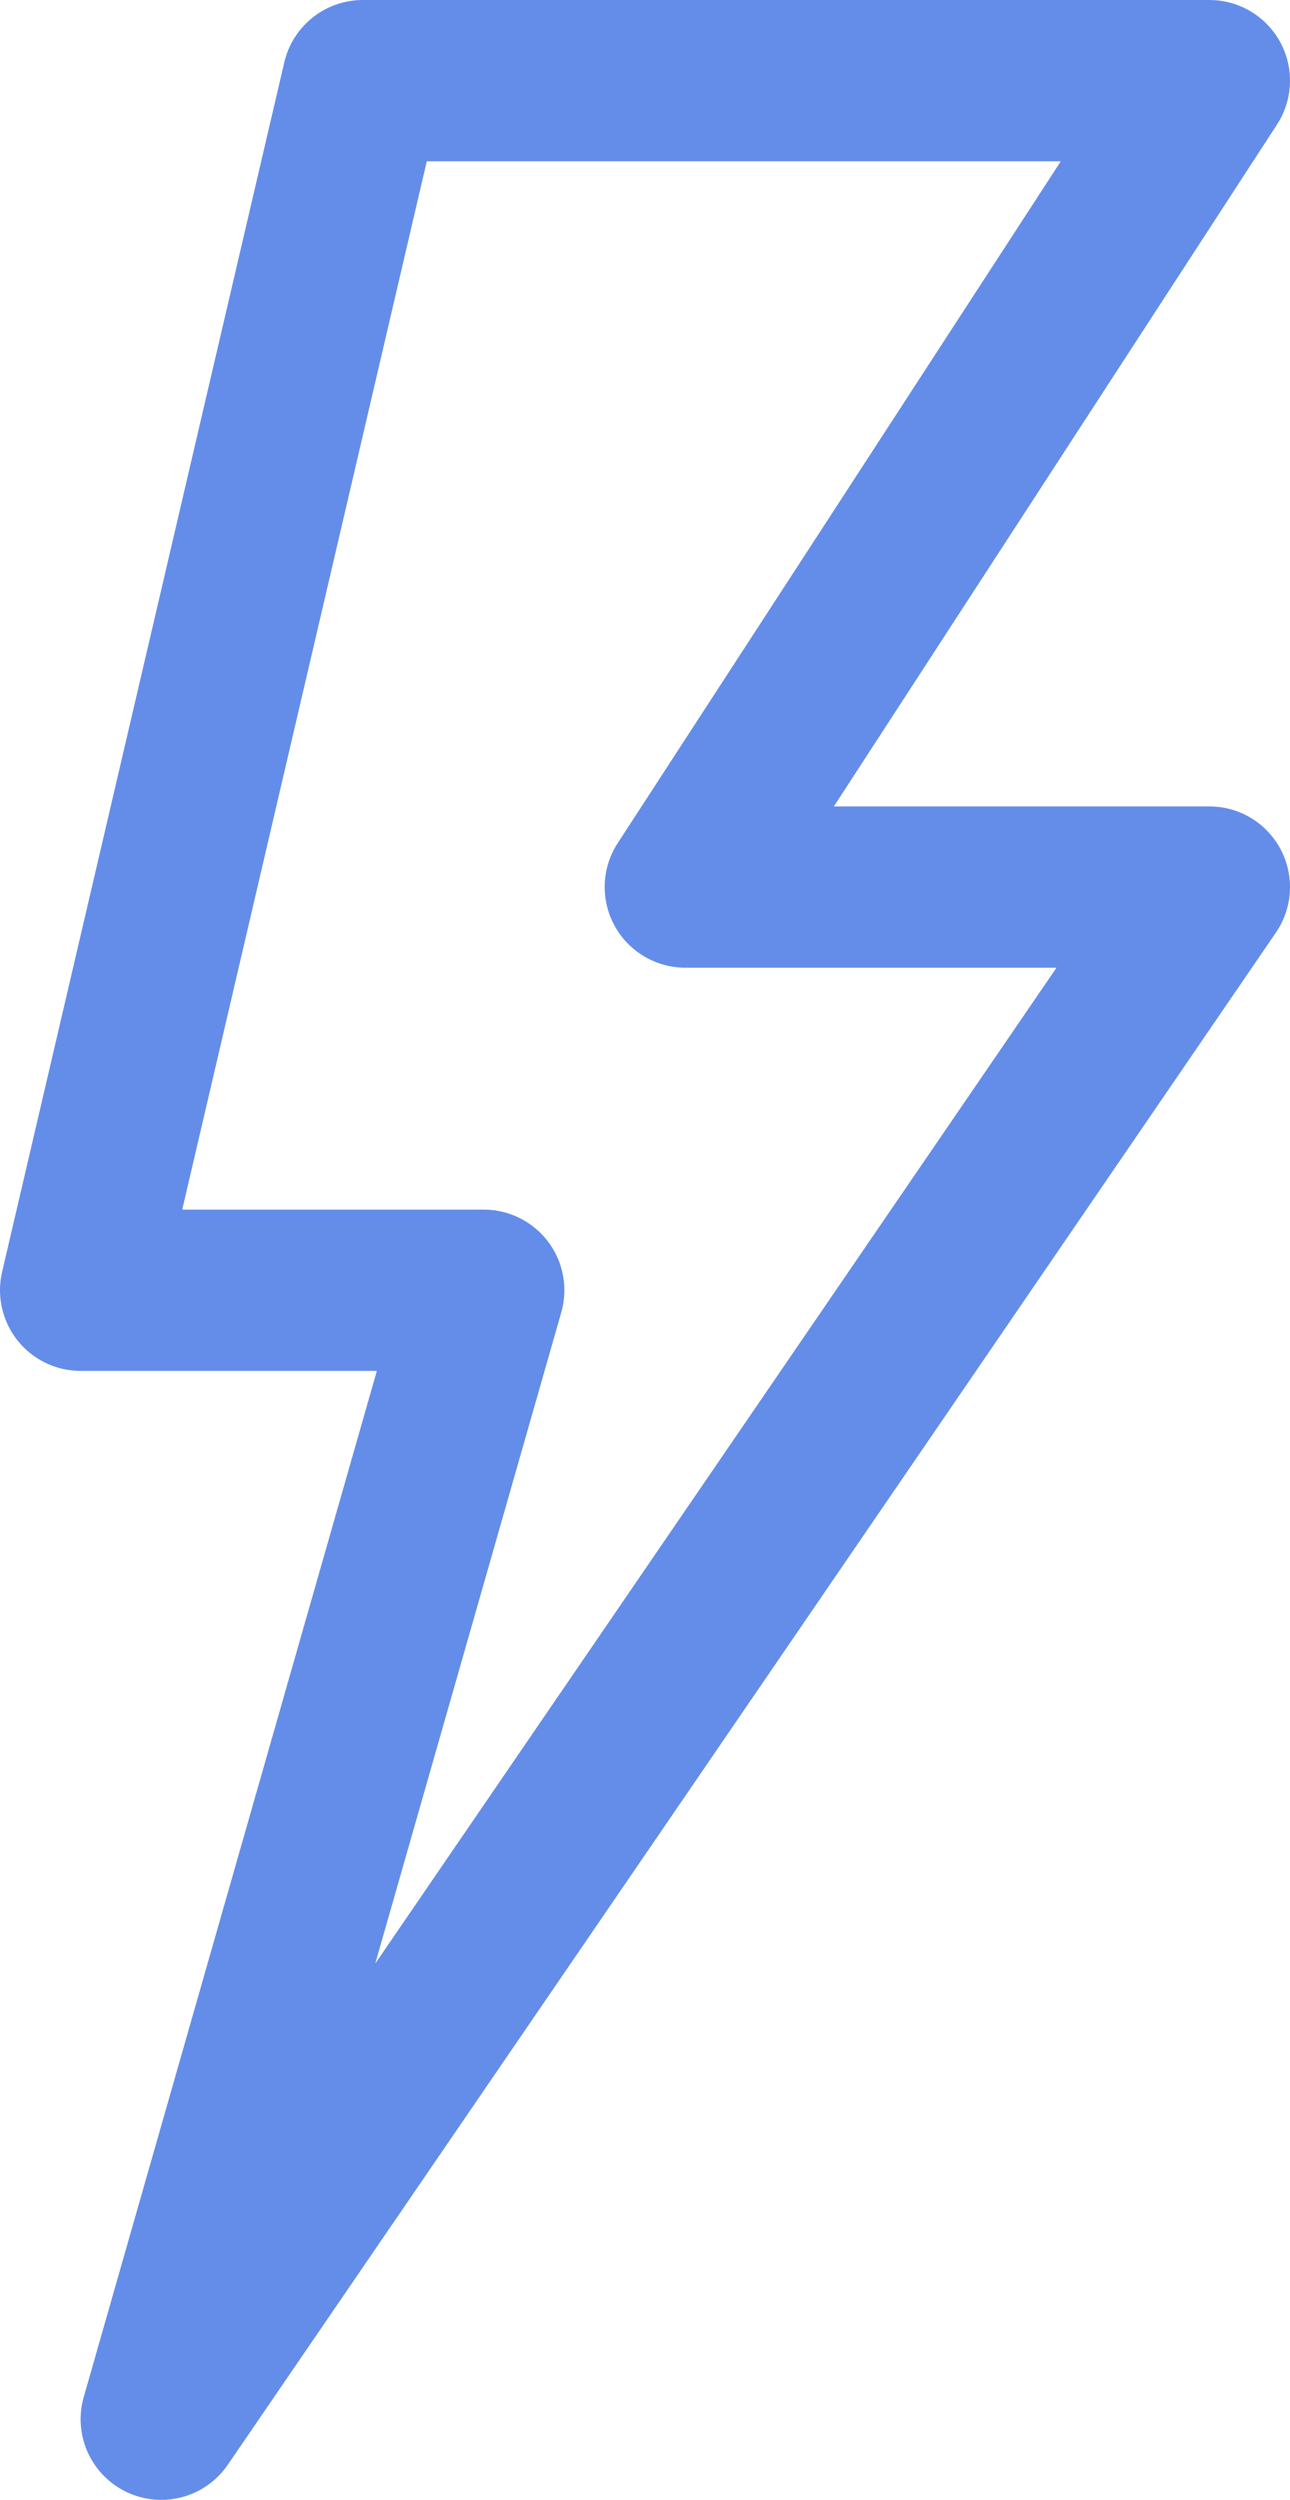 <svg width="32" height="62" viewBox="0 0 32 62" fill="none" xmlns="http://www.w3.org/2000/svg">
<path d="M4 60L12 32H2L9 2H30L17 22H30L4 60Z" stroke="#648DE9" stroke-width="4" stroke-linejoin="round"/>
</svg>

